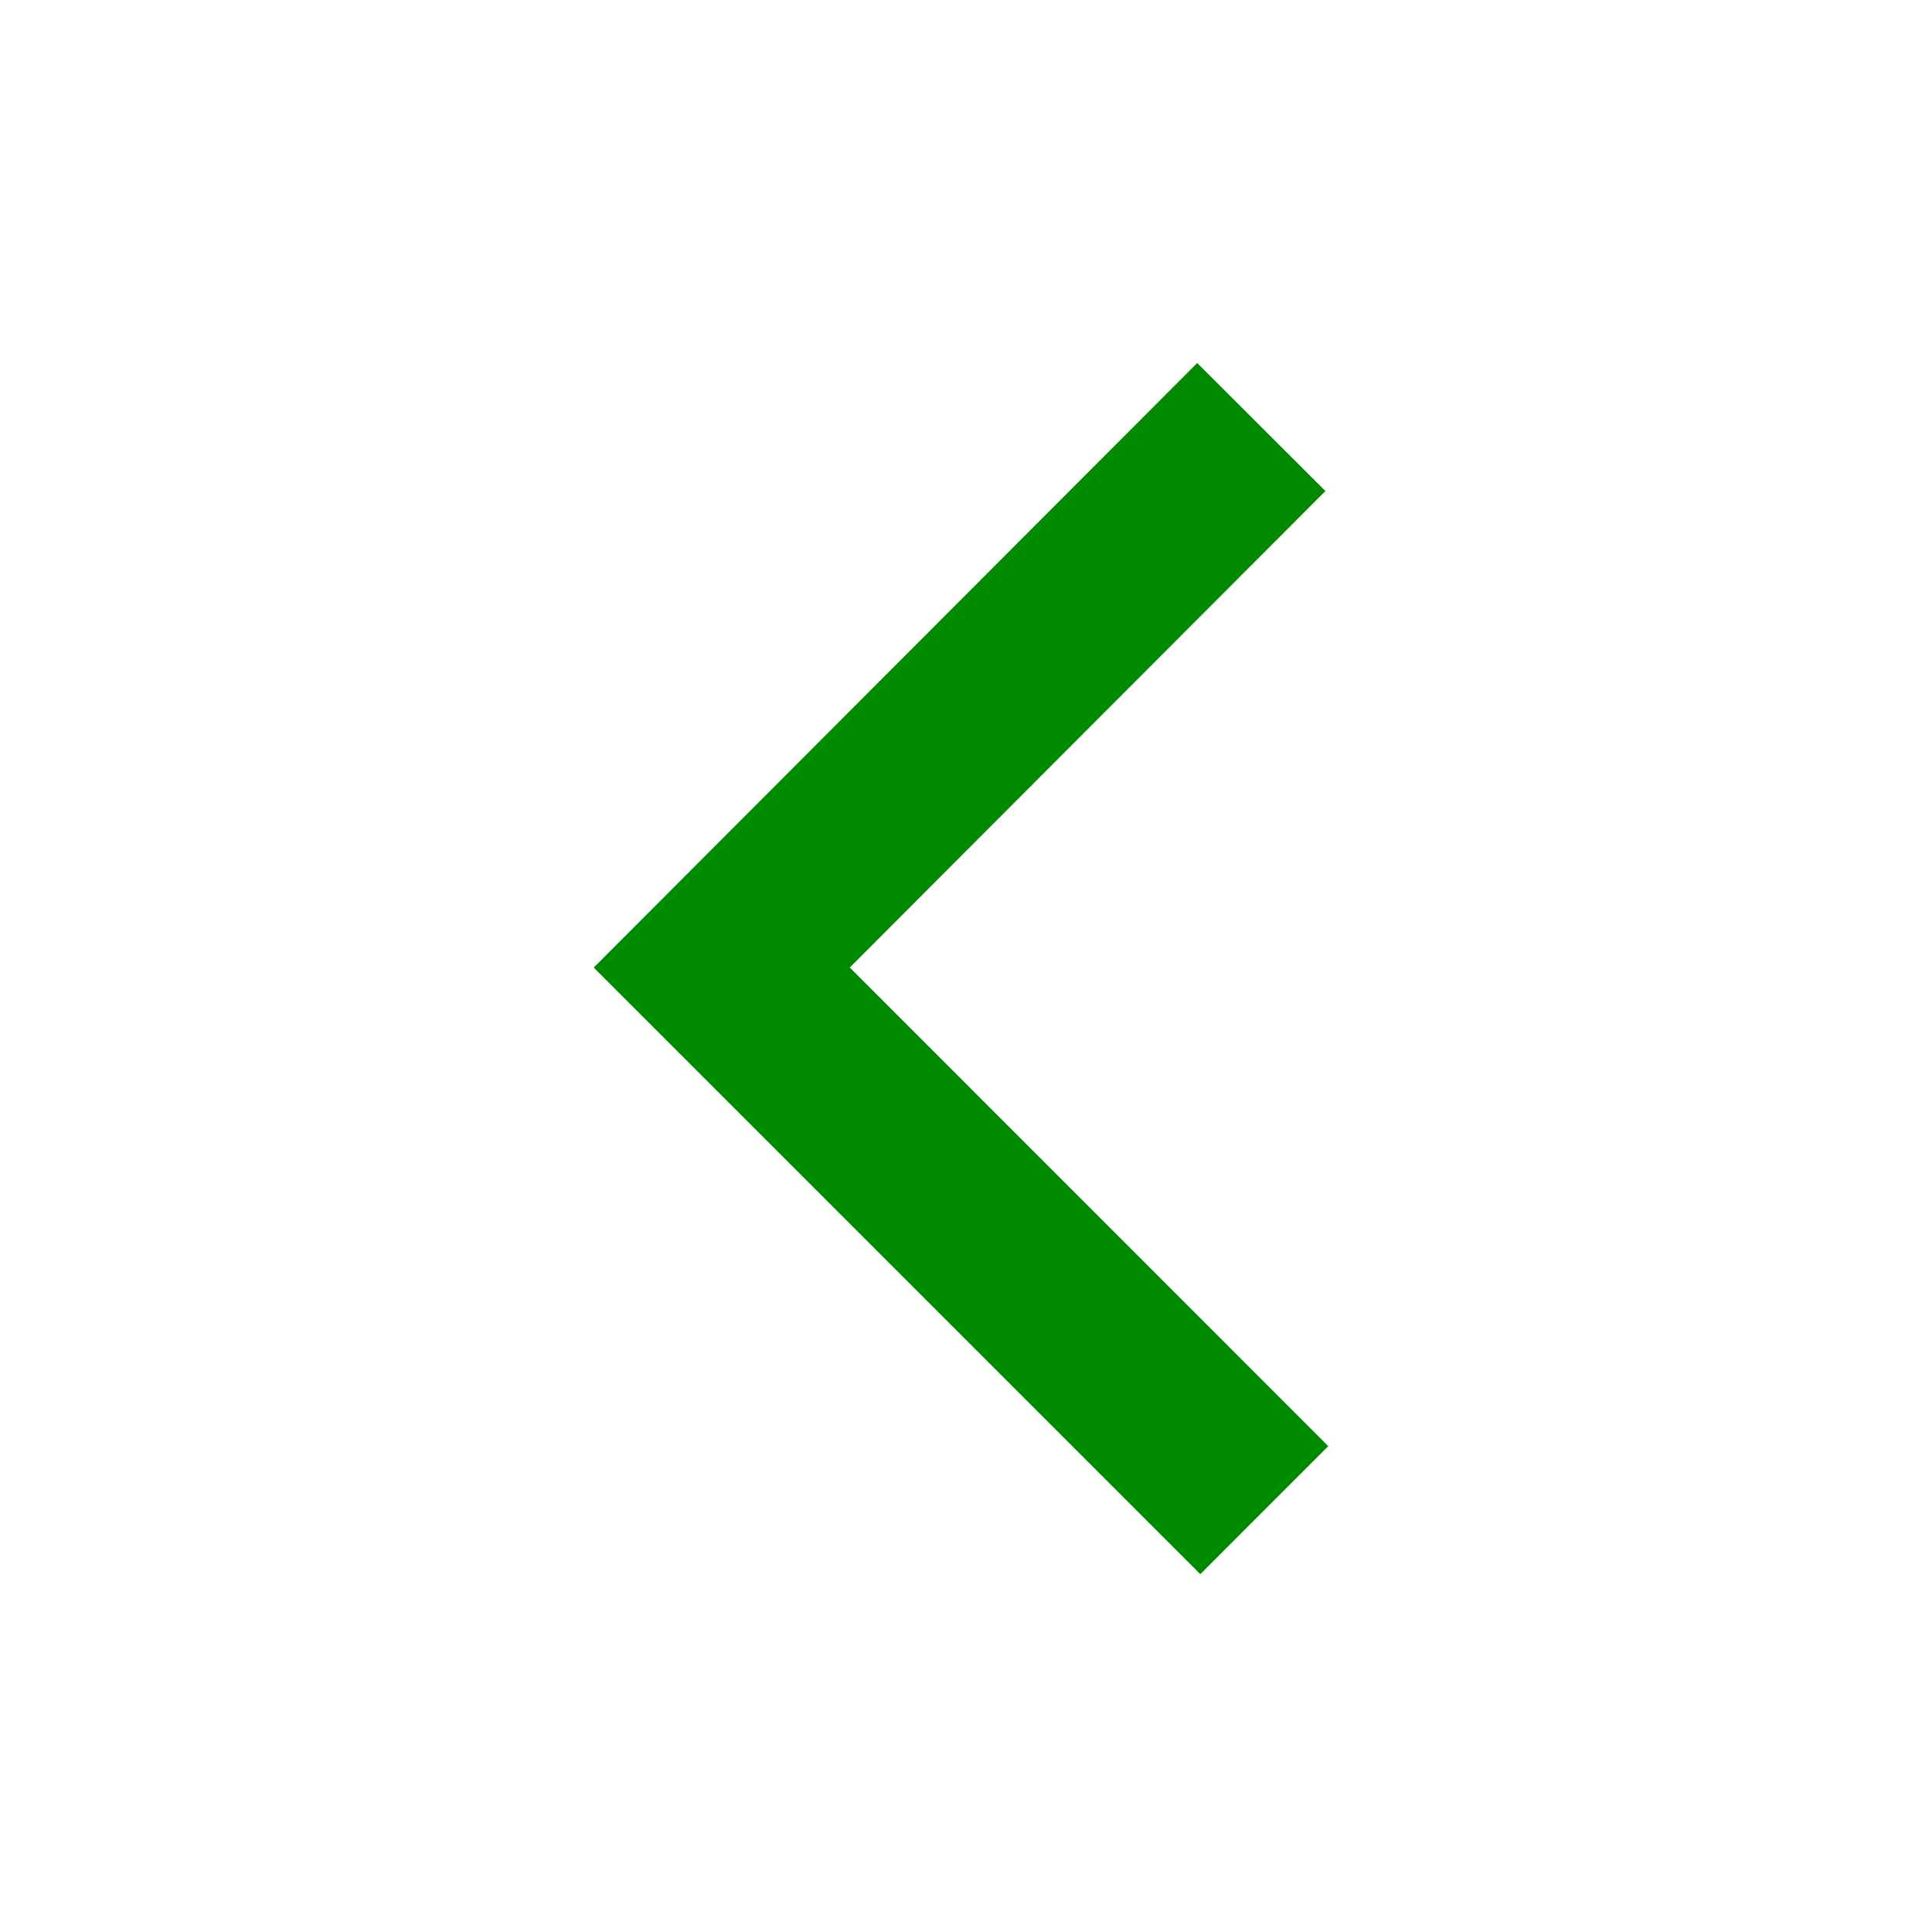 <svg width="32" height="32" viewBox="0 0 32 32" fill="none" xmlns="http://www.w3.org/2000/svg">
<g id="leftCaret_48x48">
<path id="Vector" d="M19.881 26.073L9.834 16.026L19.829 6.013L21.953 8.133L14.075 16.025L22 23.953L19.881 26.073Z" fill="#008A00"/>
</g>
</svg>
